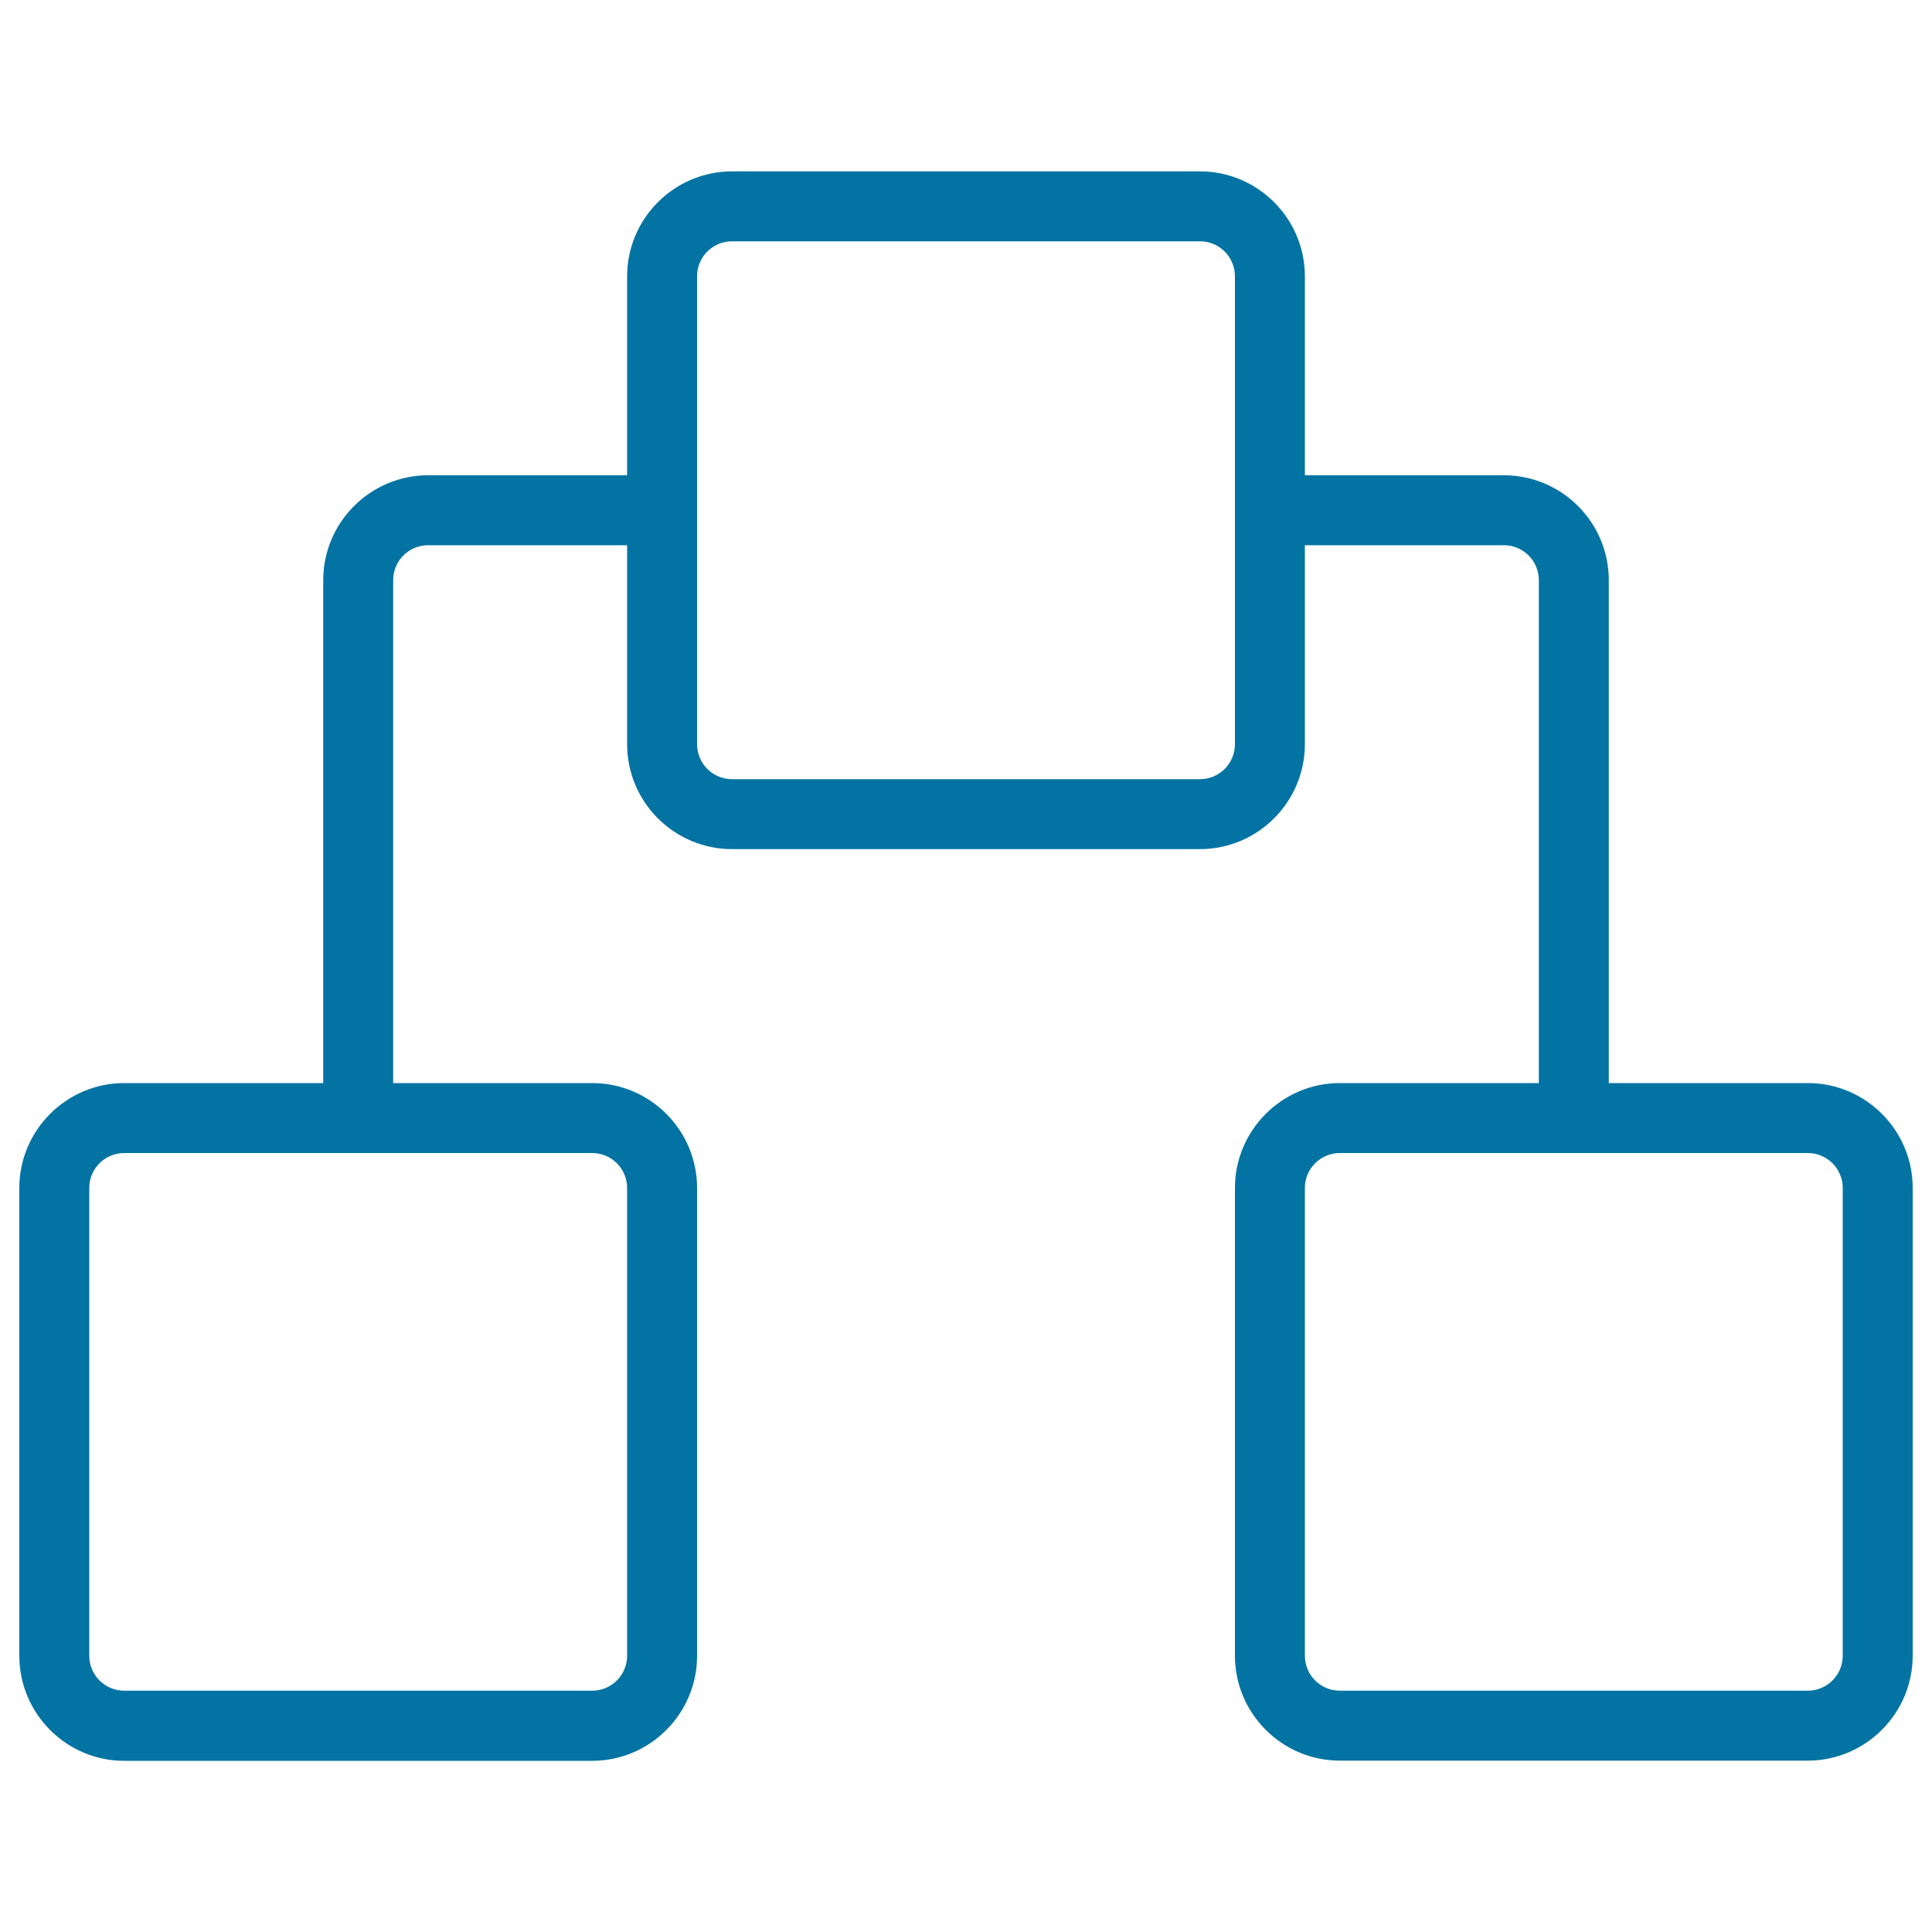 <svg xmlns="http://www.w3.org/2000/svg" viewBox="0 0 1000 1000" style="fill:#0273a2">
<title>Network Outline Symbol In A Circle SVG icon</title>
<g><g><path d="M64.3,911.4h242.2c29.9,0,54.3-24.4,54.3-54.3V614.9c0-30-24.4-54.3-54.3-54.3h-103V300.3c0-10,8.1-18.1,18.1-18.1h103v103c0,30,24.4,54.3,54.3,54.3h242.2c29.9,0,54.3-24.4,54.3-54.3v-103h103c10,0,18.1,8.1,18.1,18.1v260.3h-103c-29.9,0-54.3,24.4-54.3,54.3V857c0,29.9,24.4,54.3,54.3,54.3h242.2c29.9,0,54.3-24.4,54.3-54.3V614.9c0-30-24.4-54.3-54.3-54.3h-103V300.3c0-30-24.4-54.3-54.3-54.3h-103V143c0-29.9-24.4-54.3-54.3-54.3H378.9c-29.9,0-54.3,24.4-54.3,54.3v103h-103c-29.9,0-54.3,24.4-54.3,54.3v260.3h-103c-29.9,0-54.3,24.4-54.3,54.3V857C10,887,34.4,911.4,64.3,911.4z M953.8,614.9V857c0,10-8.1,18.1-18.1,18.1H693.5c-10,0-18.1-8.1-18.1-18.1V614.9c0-10,8.1-18.1,18.1-18.1h242.2C945.7,596.8,953.8,604.9,953.8,614.9z M360.8,143c0-10,8.1-18.1,18.1-18.1h242.2c10,0,18.1,8.1,18.1,18.1v242.2c0,10-8.1,18.1-18.1,18.1H378.9c-10,0-18.1-8.1-18.1-18.1V143z M46.2,614.9c0-10,8.1-18.1,18.1-18.1h242.2c10,0,18.1,8.1,18.1,18.1V857c0,10-8.1,18.1-18.1,18.1H64.3c-10,0-18.1-8.1-18.1-18.1V614.9z"/></g></g>
</svg>